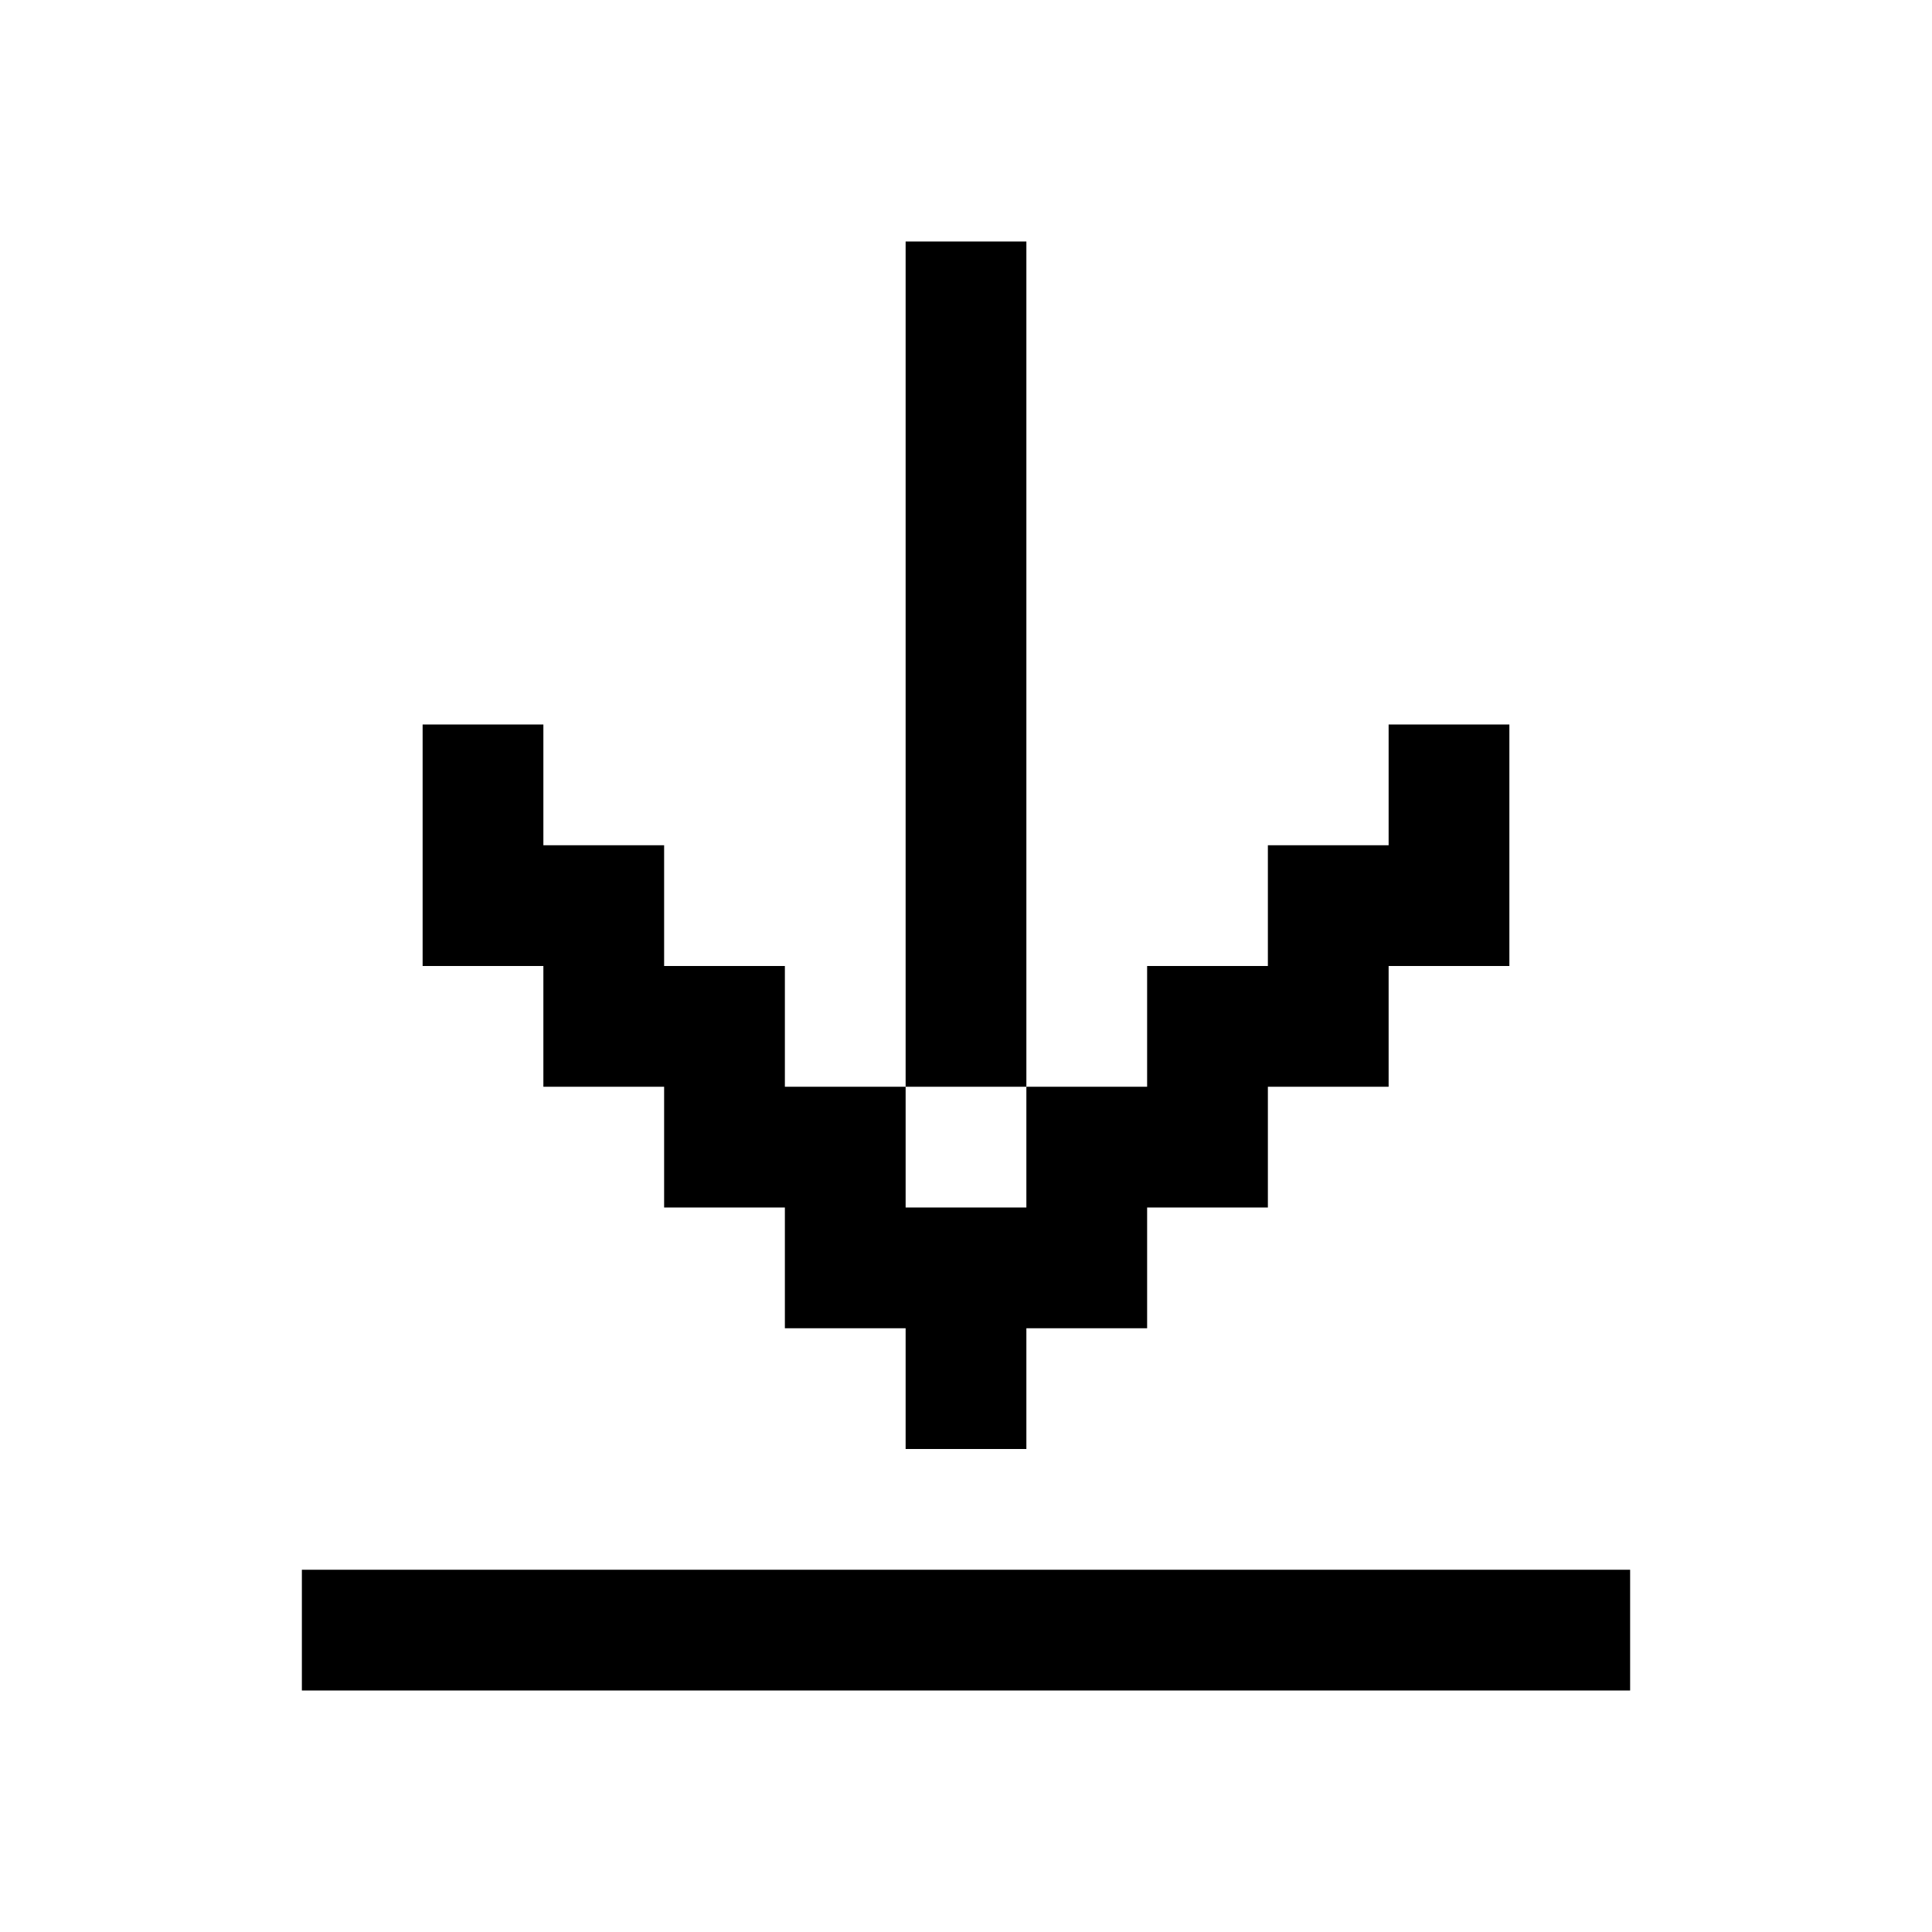 <svg fill="none" height="32" viewBox="0 0 32 32" width="32" xmlns="http://www.w3.org/2000/svg"><g fill="currentColor"><path d="m15 4h2v14h-2z"/><path d="m15 18v2h2v-2h2v-2h2v-2h2v-2h2v4h-2v2h-2v2h-2v2h-2v2h-2v-2h-2v-2h-2v-2h-2v-2h-2v-4h2v2h2v2h2v2z"/><path d="m27 26h-22v2h22z"/></g></svg>